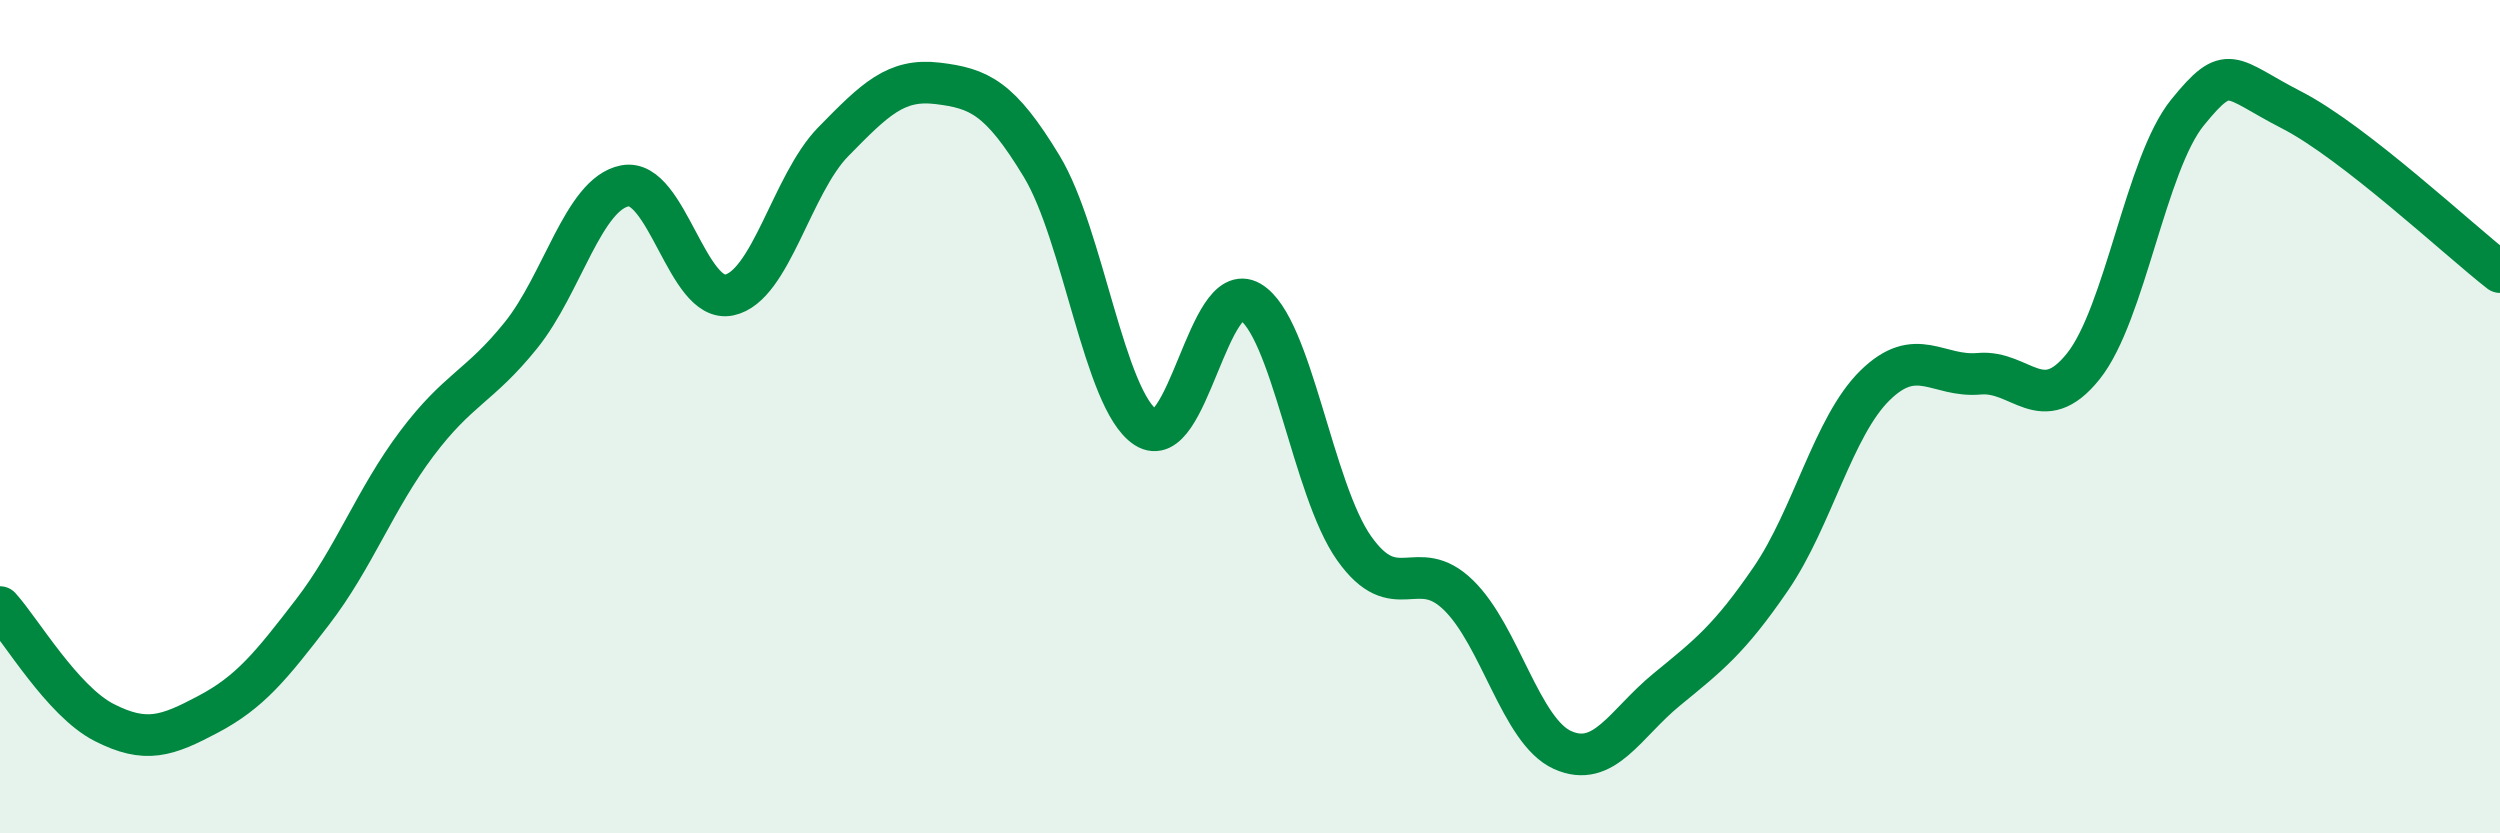 
    <svg width="60" height="20" viewBox="0 0 60 20" xmlns="http://www.w3.org/2000/svg">
      <path
        d="M 0,14.57 C 0.5,15.12 1.5,16.83 2.5,17.34 C 3.5,17.85 4,17.67 5,17.14 C 6,16.61 6.5,15.99 7.5,14.69 C 8.5,13.39 9,11.98 10,10.65 C 11,9.32 11.5,9.29 12.5,8.05 C 13.5,6.81 14,4.65 15,4.46 C 16,4.27 16.5,7.29 17.5,7.08 C 18.5,6.87 19,4.42 20,3.4 C 21,2.38 21.5,1.88 22.5,2 C 23.5,2.12 24,2.34 25,3.99 C 26,5.64 26.5,9.61 27.5,10.26 C 28.5,10.91 29,6.66 30,7.24 C 31,7.82 31.5,11.75 32.5,13.16 C 33.5,14.57 34,13.31 35,14.28 C 36,15.25 36.5,17.55 37.5,18 C 38.5,18.45 39,17.37 40,16.55 C 41,15.73 41.5,15.35 42.5,13.89 C 43.5,12.43 44,10.23 45,9.25 C 46,8.27 46.5,9.06 47.5,8.97 C 48.5,8.88 49,10.04 50,8.79 C 51,7.54 51.5,3.93 52.5,2.7 C 53.5,1.47 53.5,1.87 55,2.64 C 56.5,3.41 59,5.75 60,6.53L60 20L0 20Z"
        fill="#008740"
        opacity="0.1"
        stroke-linecap="round"
        stroke-linejoin="round"
      />
      <path
        d="M 0,14.57 C 0.5,15.12 1.5,16.83 2.5,17.34 C 3.5,17.85 4,17.67 5,17.14 C 6,16.61 6.5,15.99 7.5,14.69 C 8.5,13.39 9,11.98 10,10.65 C 11,9.32 11.5,9.29 12.5,8.05 C 13.5,6.81 14,4.65 15,4.46 C 16,4.27 16.5,7.29 17.5,7.08 C 18.5,6.87 19,4.42 20,3.4 C 21,2.38 21.5,1.88 22.5,2 C 23.5,2.12 24,2.34 25,3.99 C 26,5.64 26.5,9.61 27.5,10.26 C 28.5,10.91 29,6.66 30,7.24 C 31,7.82 31.5,11.75 32.5,13.16 C 33.5,14.57 34,13.31 35,14.28 C 36,15.25 36.5,17.55 37.5,18 C 38.5,18.45 39,17.37 40,16.55 C 41,15.73 41.5,15.35 42.5,13.89 C 43.5,12.43 44,10.23 45,9.25 C 46,8.27 46.5,9.06 47.5,8.97 C 48.5,8.88 49,10.04 50,8.79 C 51,7.54 51.5,3.93 52.5,2.7 C 53.5,1.47 53.5,1.87 55,2.64 C 56.5,3.41 59,5.75 60,6.53"
        stroke="#008740"
        stroke-width="1"
        fill="none"
        stroke-linecap="round"
        stroke-linejoin="round"
      />
    </svg>
  